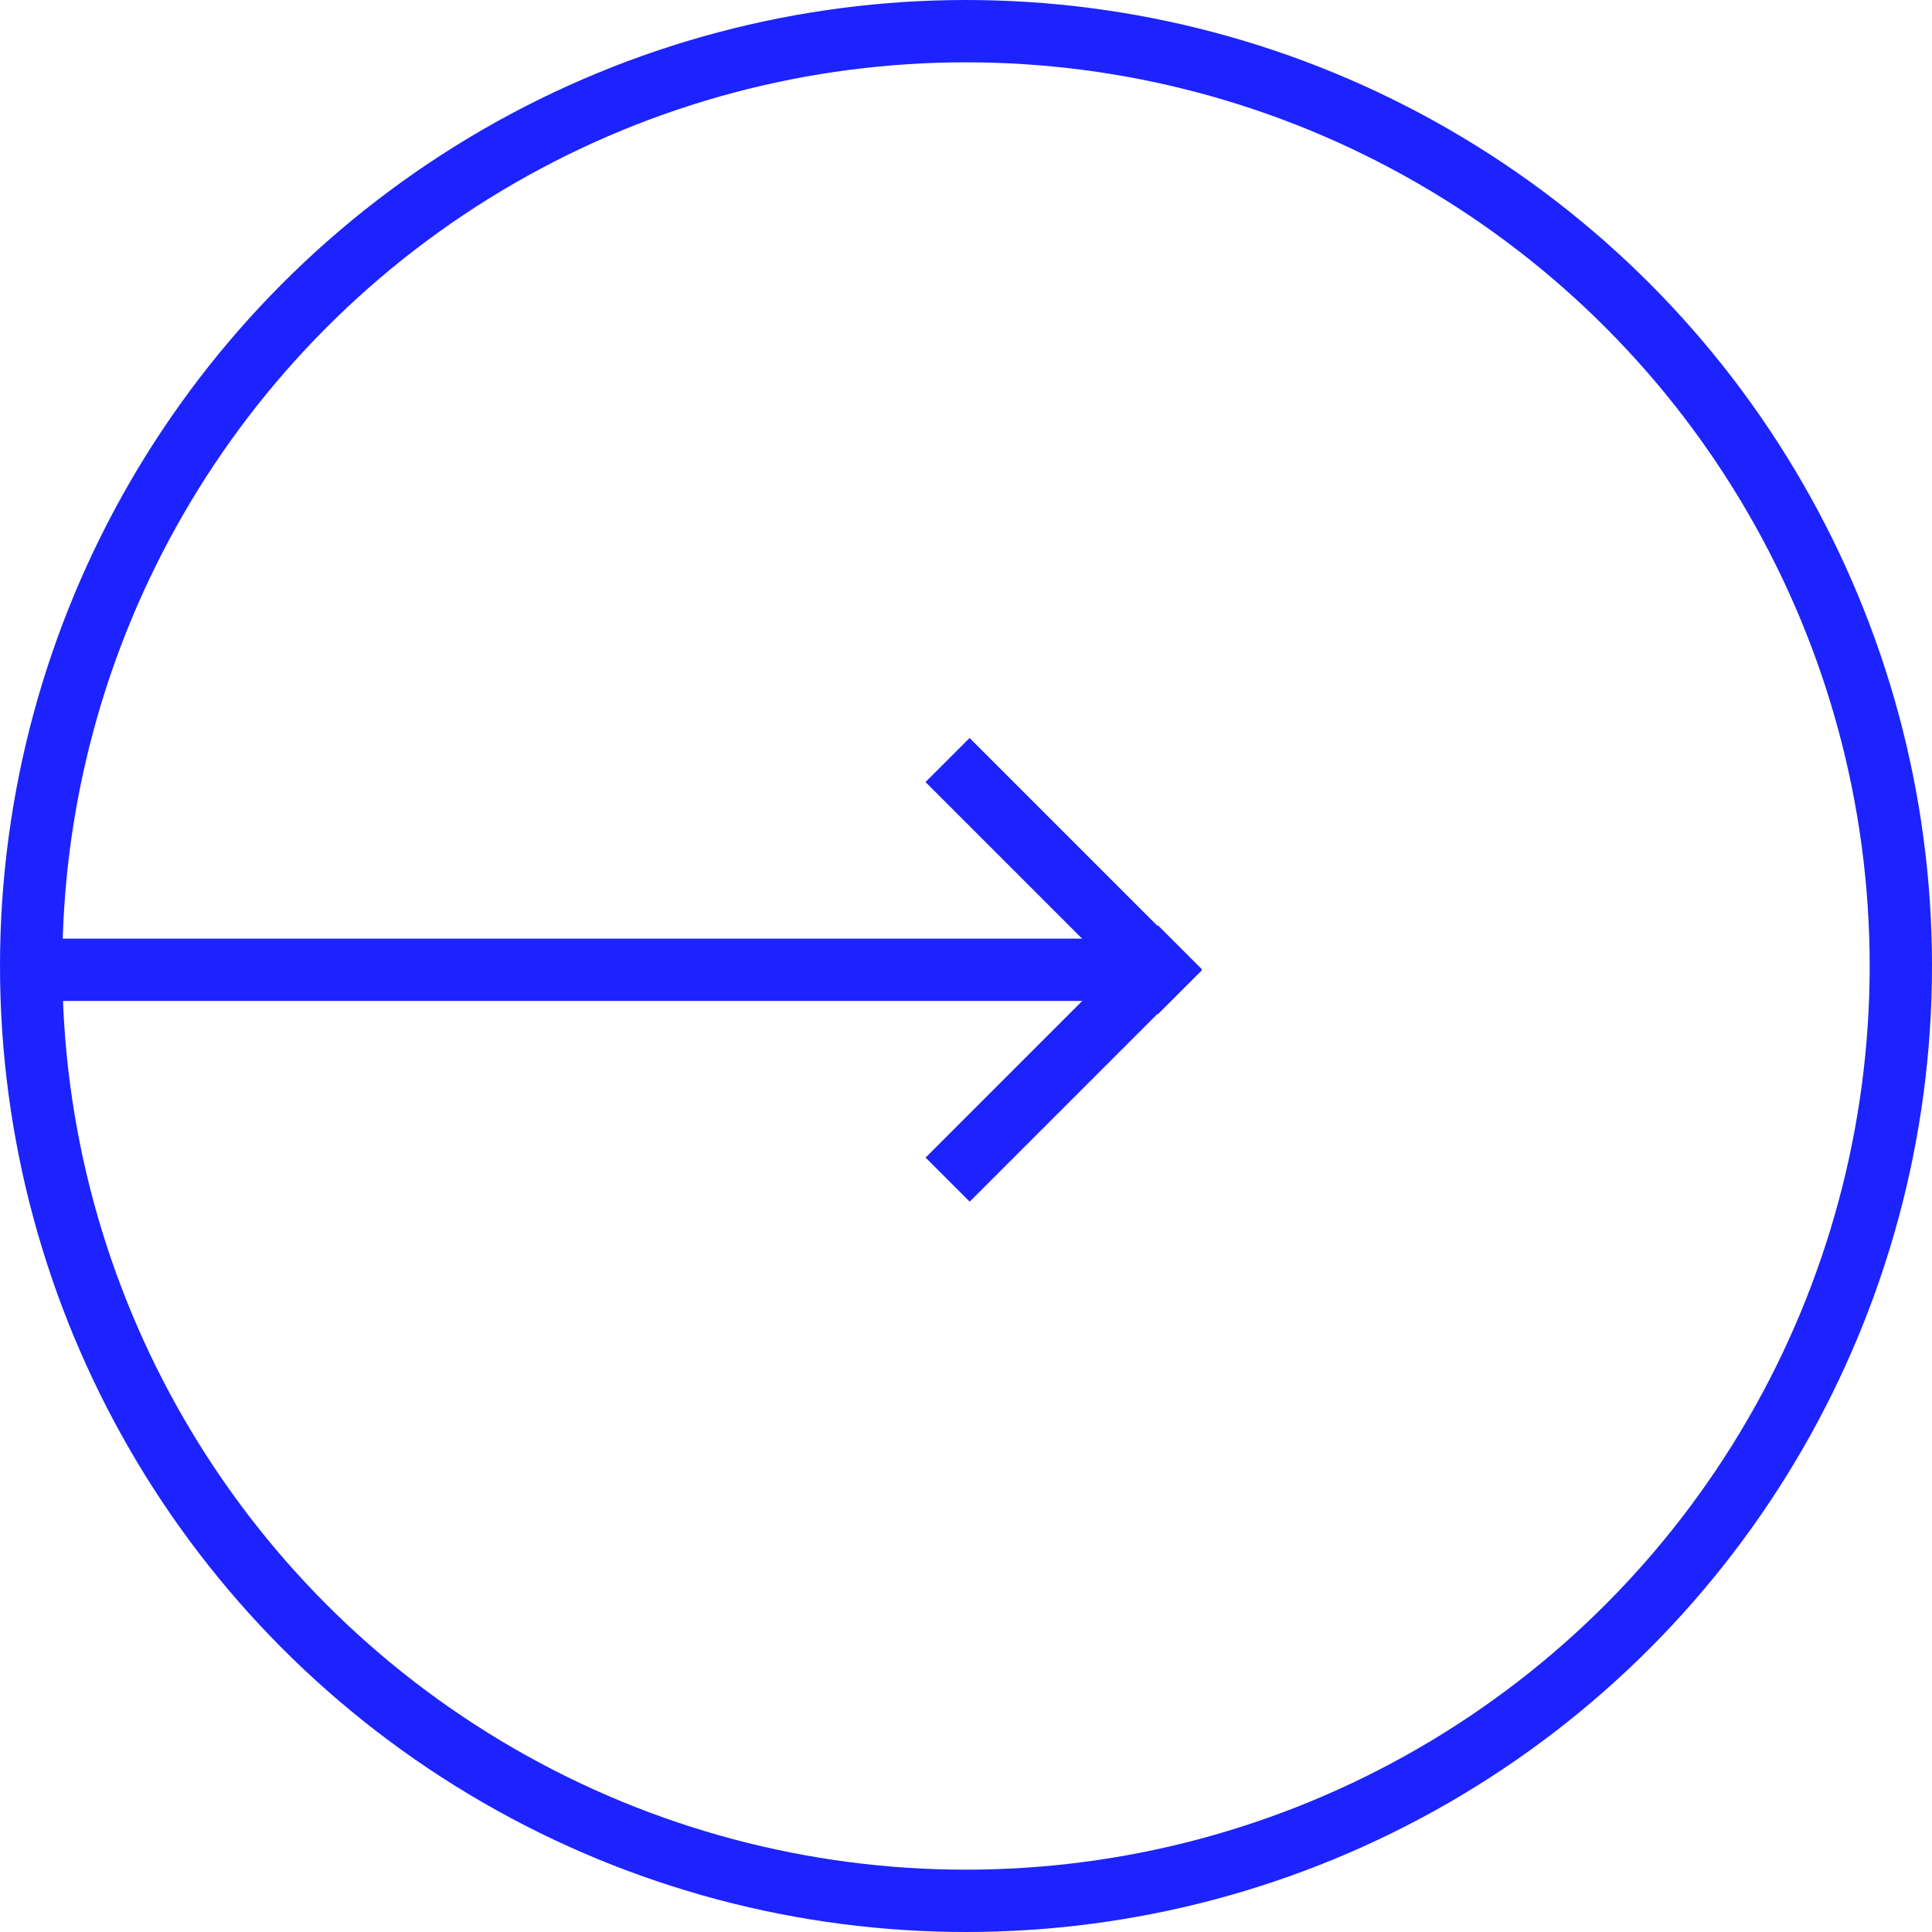 <svg xmlns="http://www.w3.org/2000/svg" width="62" height="62" viewBox="0 0 62 62">
  <g id="Group_4098" data-name="Group 4098" transform="translate(-619.689 -75.36)">
    <circle id="Ellipse_206" data-name="Ellipse 206" cx="30" cy="30" r="30" transform="translate(620.689 76.36)" fill="none" stroke="#1c23ff" stroke-miterlimit="10" stroke-width="2"/>
    <g id="Group_561" data-name="Group 561" transform="translate(621.197 99.75)">
      <g id="Group_4095" data-name="Group 4095" transform="translate(28.9)">
        <line id="Line_1" data-name="Line 1" x2="7.454" y2="7.454" fill="none" stroke="#1c23ff" stroke-miterlimit="10" stroke-width="2"/>
        <line id="Line_2" data-name="Line 2" y1="7.454" x2="7.454" transform="translate(0.003 6.011)" fill="none" stroke="#1c23ff" stroke-miterlimit="10" stroke-width="2"/>
      </g>
      <line id="Line_3" data-name="Line 3" x1="35.631" transform="translate(0 6.732)" fill="none" stroke="#1c23ff" stroke-miterlimit="10" stroke-width="2"/>
    </g>
  </g>
</svg>

